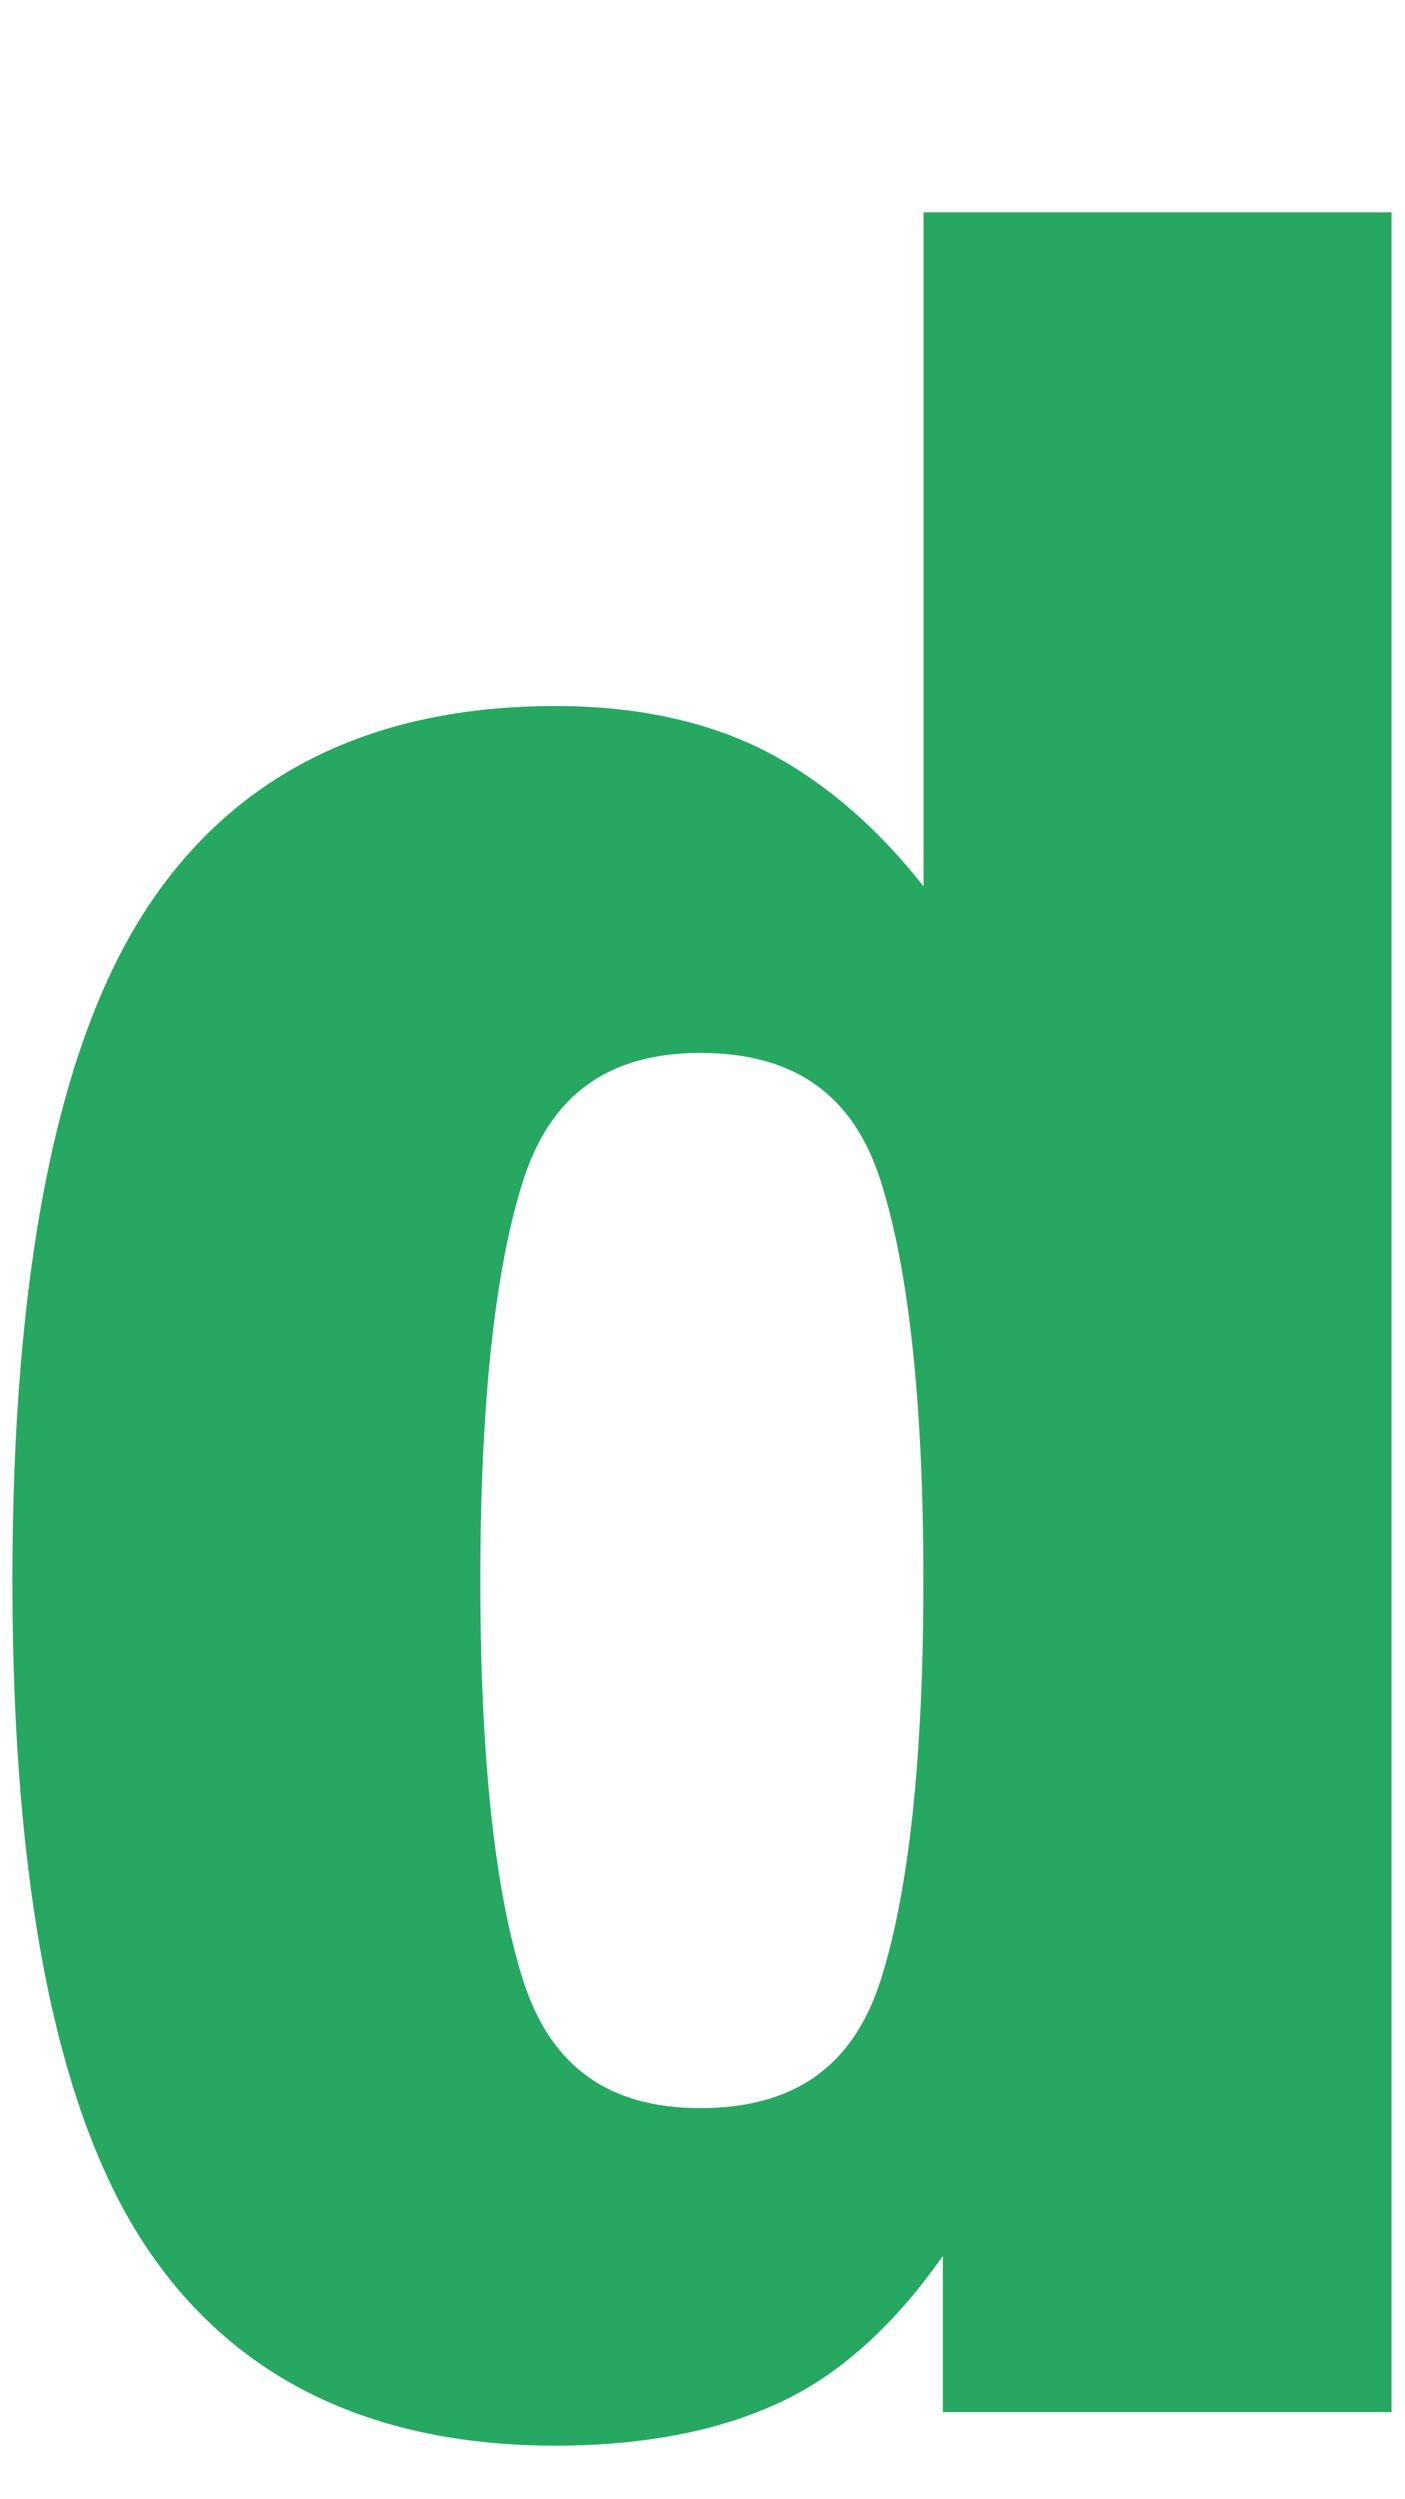 <svg width="86" height="153" viewBox="0 0 86 153" fill="none" xmlns="http://www.w3.org/2000/svg">
<path d="M56.521 54.261C53.81 50.81 50.755 48.13 47.45 46.305C43.738 44.261 39.213 43.229 33.999 43.229C22.613 43.229 14.126 47.515 8.756 55.971C3.449 64.324 0.759 78.046 0.759 96.763C0.759 115.48 3.449 129.119 8.756 137.284C14.126 145.553 22.613 149.745 33.999 149.745C39.599 149.745 44.384 148.775 48.211 146.867C51.673 145.146 54.853 142.206 57.71 138.129V147.691H85.174V13H56.532V54.261H56.521ZM53.894 72.269C55.635 77.712 56.521 85.95 56.521 96.774C56.521 107.597 55.635 115.845 53.894 121.278C52.215 126.523 48.607 129.078 42.862 129.078C37.252 129.078 33.707 126.523 32.029 121.278C30.287 115.845 29.401 107.597 29.401 96.774C29.401 85.95 30.287 77.702 32.029 72.269C33.707 67.024 37.252 64.47 42.862 64.47C48.607 64.47 52.215 67.014 53.894 72.269Z" fill="#26A862"/>
</svg>
